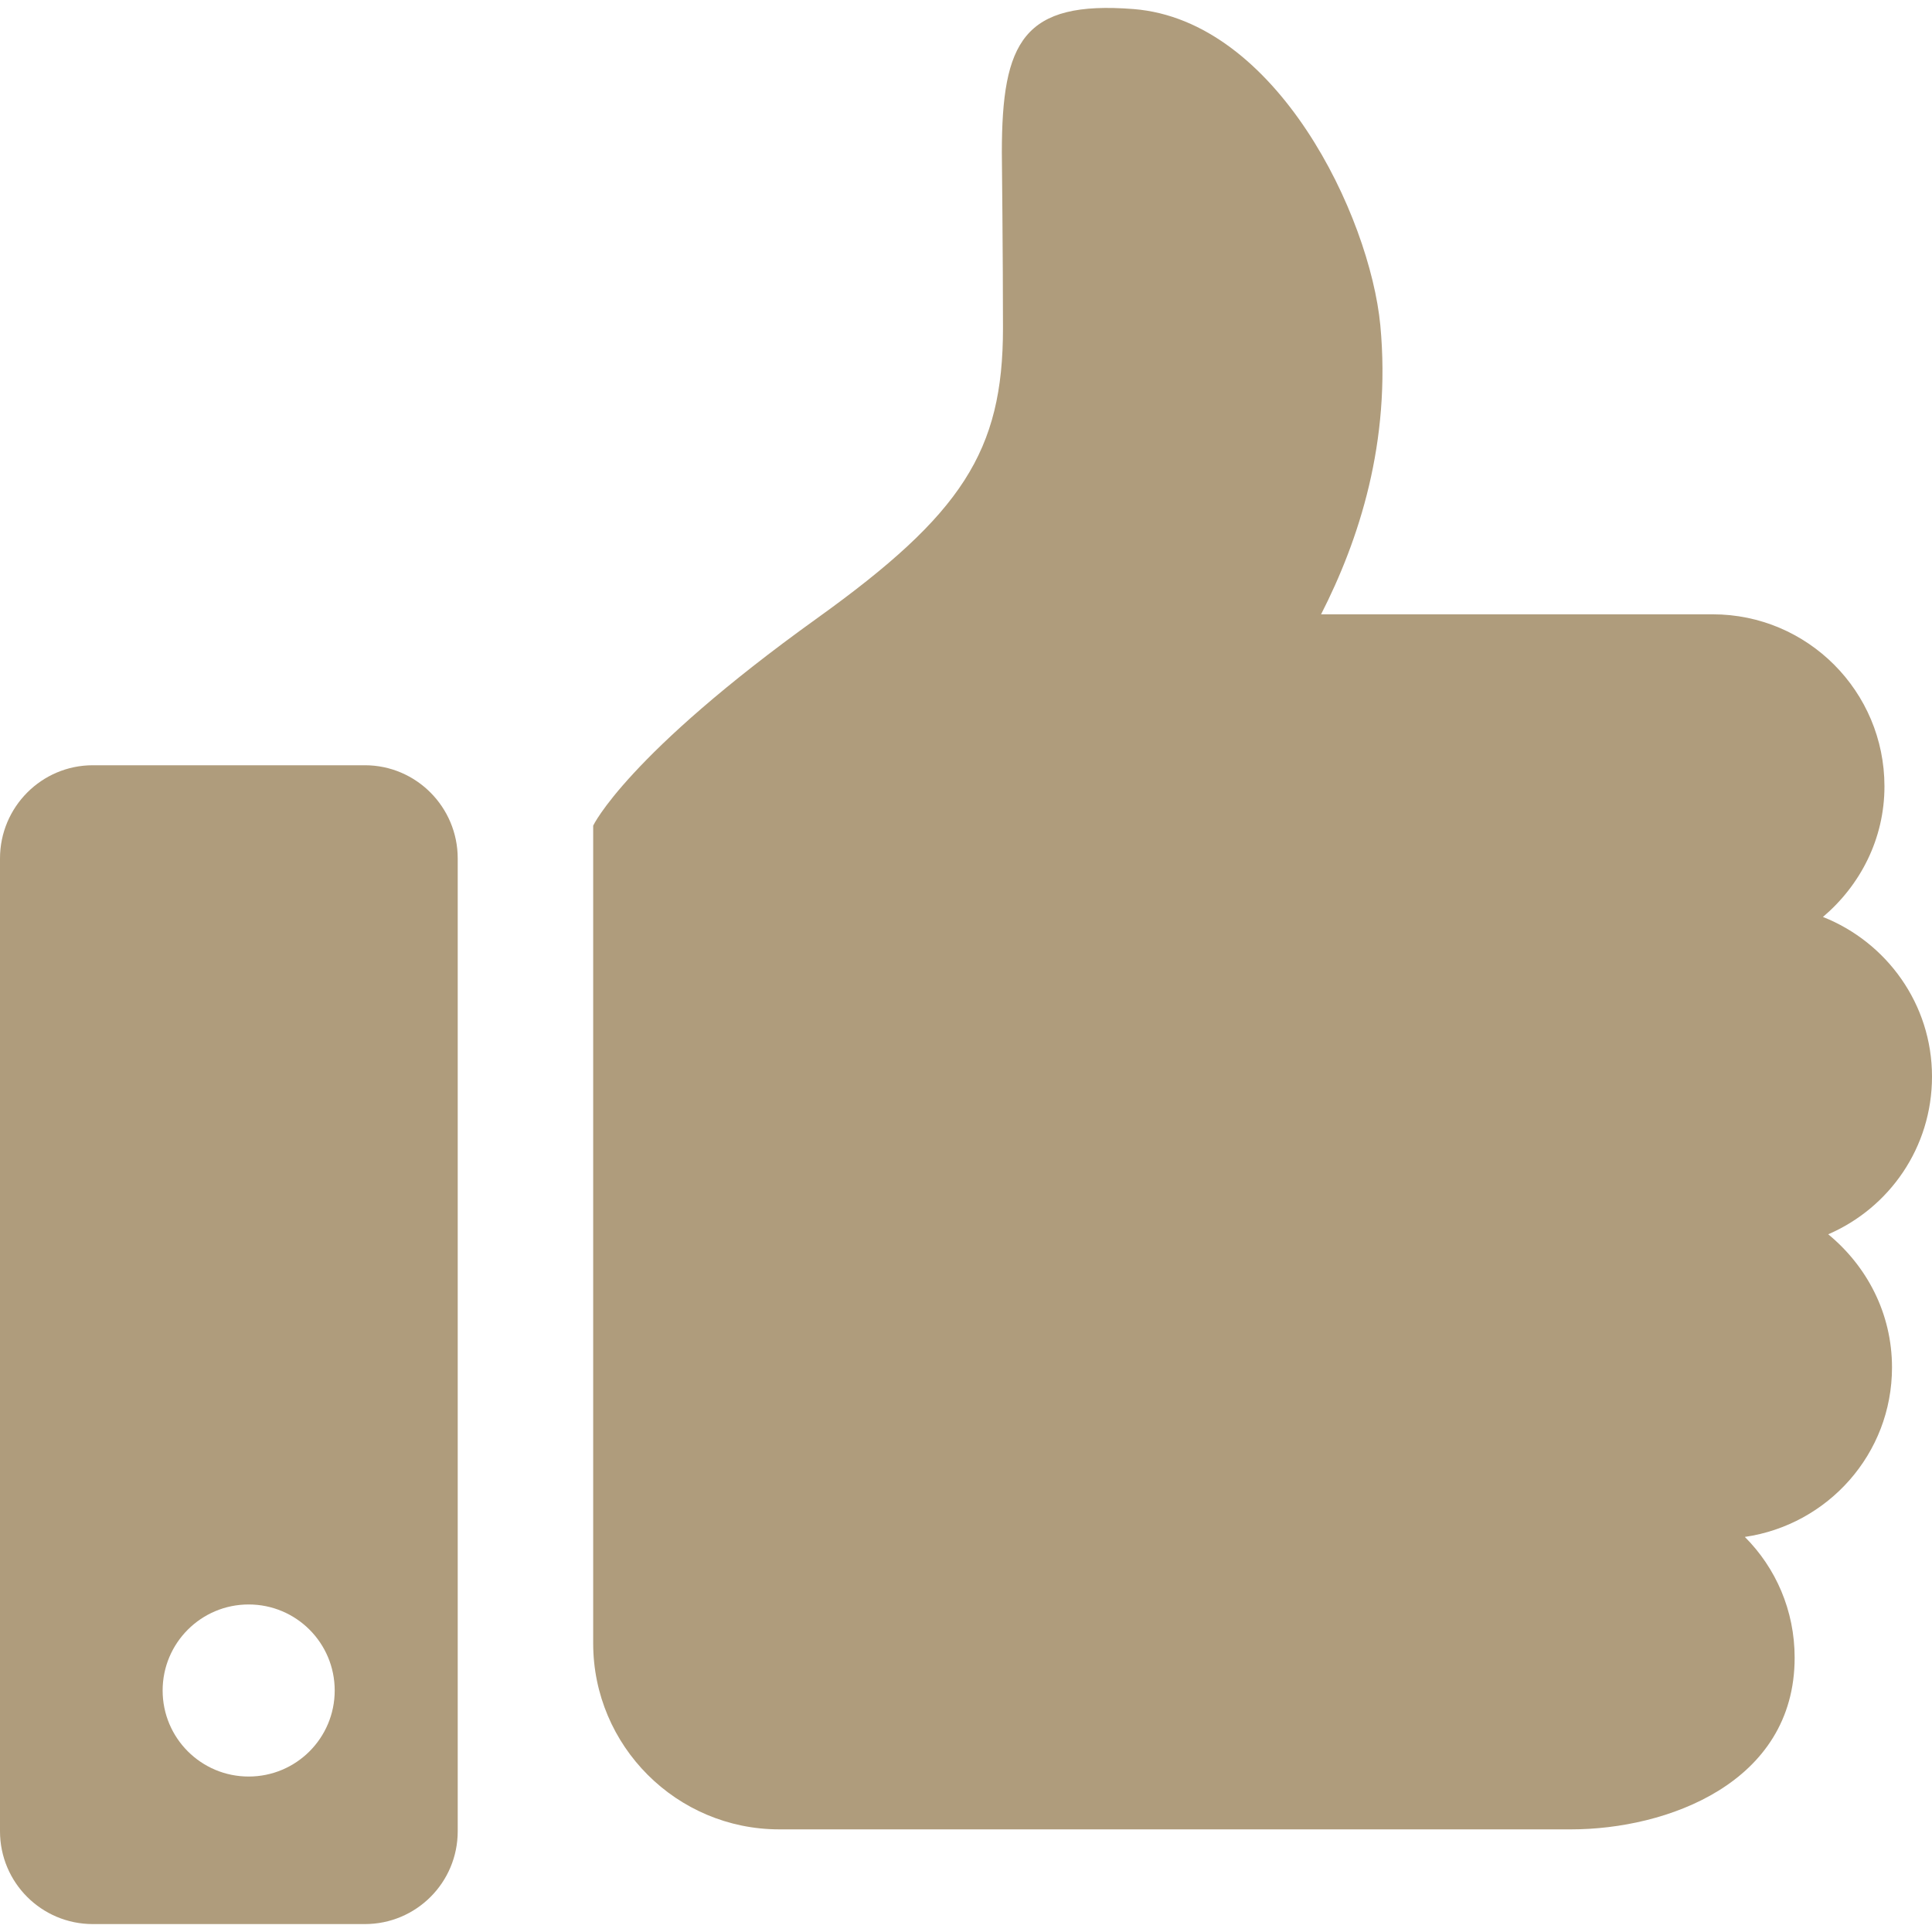 <?xml version="1.0" encoding="utf-8"?>
<!-- Generator: Adobe Illustrator 25.4.1, SVG Export Plug-In . SVG Version: 6.00 Build 0)  -->
<svg version="1.1" id="_x32_" xmlns="http://www.w3.org/2000/svg" xmlns:xlink="http://www.w3.org/1999/xlink" x="0px" y="0px"
	 viewBox="0 0 512 512" style="enable-background:new 0 0 512 512;" xml:space="preserve">
<style type="text/css">
	.st0{fill:#AF9C7C;}
</style>
<g>
	<path class="st0" d="M484.5,327.1c16.2-7,27.5-23,27.5-41.8c0-19.2-12-35.6-28.9-42.3c9.9-8.4,16.3-20.7,16.3-34.6
		c0-25.2-20.4-45.6-45.5-45.6H350.1c10-19.6,18.6-45.6,15.7-76.6C363,57.1,338.3,5.4,300.4,2.4c-29.2-2.3-34.9,8.6-34.9,38
		c0,0,0.3,28.4,0.3,46.6c0,32.6-10.9,49.3-49.2,76.8c-50.6,36.3-59.4,55-59.4,55v216.7c0,27.2,22.1,49.3,49.3,49.3H301h115.4
		c25.2,0,59.2-12.2,59.2-45.5c0-12.5-5-23.8-13.2-32c22-3.2,39-22,39-44.9C501.4,348,494.7,335.5,484.5,327.1z"/>
	<path class="st0" d="M96.7,202.8H24.6C11,202.8,0,213.9,0,227.5v257.8c0,13.6,11,24.6,24.6,24.6h72.1c13.6,0,24.6-11,24.6-24.6
		V227.5C121.3,213.9,110.3,202.8,96.7,202.8z M65.9,470.8c-12.6,0-22.8-10.2-22.8-22.8s10.2-22.8,22.8-22.8
		c12.6,0,22.8,10.2,22.8,22.8S78.5,470.8,65.9,470.8z"/>
</g>
</svg>
